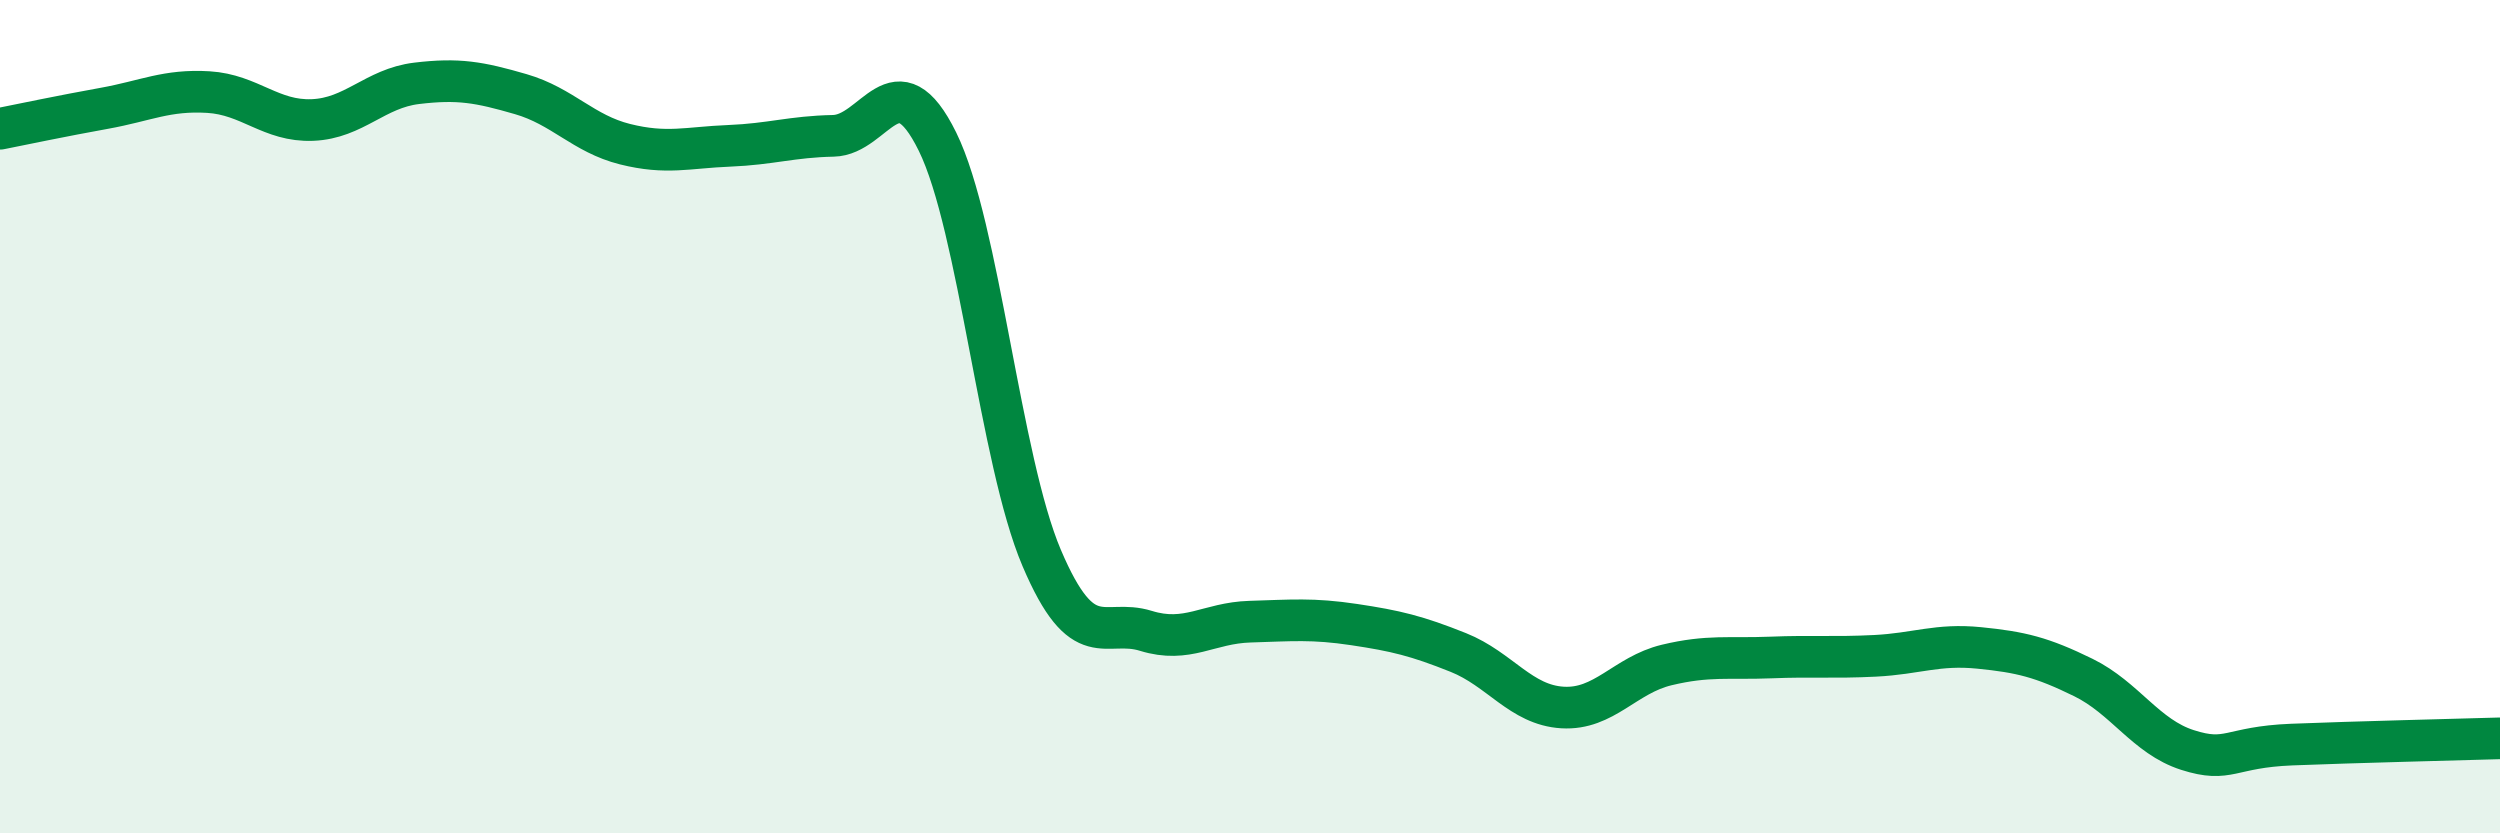 
    <svg width="60" height="20" viewBox="0 0 60 20" xmlns="http://www.w3.org/2000/svg">
      <path
        d="M 0,3.09 C 0.5,2.99 1.5,2.78 2.5,2.6 C 3.5,2.42 4,2.15 5,2.21 C 6,2.27 6.5,2.92 7.5,2.88 C 8.5,2.84 9,2.12 10,2 C 11,1.88 11.5,1.97 12.5,2.26 C 13.5,2.55 14,3.21 15,3.46 C 16,3.71 16.5,3.54 17.5,3.5 C 18.5,3.46 19,3.28 20,3.26 C 21,3.24 21.5,1.37 22.5,3.4 C 23.5,5.43 24,11.04 25,13.39 C 26,15.74 26.5,14.83 27.5,15.14 C 28.5,15.45 29,14.95 30,14.92 C 31,14.89 31.5,14.84 32.5,14.99 C 33.5,15.14 34,15.26 35,15.66 C 36,16.06 36.5,16.92 37.5,16.98 C 38.5,17.04 39,16.2 40,15.96 C 41,15.72 41.5,15.82 42.5,15.78 C 43.5,15.74 44,15.79 45,15.74 C 46,15.69 46.5,15.45 47.5,15.55 C 48.5,15.65 49,15.77 50,16.26 C 51,16.75 51.5,17.68 52.5,18 C 53.5,18.32 53.5,17.93 55,17.87 C 56.5,17.81 59,17.75 60,17.72L60 20L0 20Z"
        fill="#008740"
        opacity="0.1"
        stroke-linecap="round"
        stroke-linejoin="round"
      />
      <path
        d="M 0,3.09 C 0.5,2.99 1.5,2.78 2.5,2.6 C 3.5,2.42 4,2.15 5,2.21 C 6,2.27 6.5,2.92 7.5,2.88 C 8.5,2.84 9,2.12 10,2 C 11,1.88 11.5,1.97 12.5,2.26 C 13.5,2.55 14,3.21 15,3.46 C 16,3.71 16.5,3.54 17.5,3.5 C 18.5,3.46 19,3.28 20,3.26 C 21,3.24 21.5,1.37 22.5,3.4 C 23.5,5.43 24,11.04 25,13.39 C 26,15.74 26.5,14.83 27.5,15.14 C 28.5,15.45 29,14.95 30,14.92 C 31,14.89 31.5,14.84 32.5,14.99 C 33.5,15.14 34,15.26 35,15.66 C 36,16.06 36.5,16.92 37.5,16.98 C 38.5,17.04 39,16.2 40,15.96 C 41,15.72 41.5,15.82 42.5,15.78 C 43.5,15.74 44,15.79 45,15.74 C 46,15.69 46.5,15.45 47.5,15.55 C 48.5,15.65 49,15.77 50,16.26 C 51,16.75 51.5,17.68 52.5,18 C 53.5,18.32 53.5,17.93 55,17.87 C 56.5,17.81 59,17.75 60,17.72"
        stroke="#008740"
        stroke-width="1"
        fill="none"
        stroke-linecap="round"
        stroke-linejoin="round"
      />
    </svg>
  